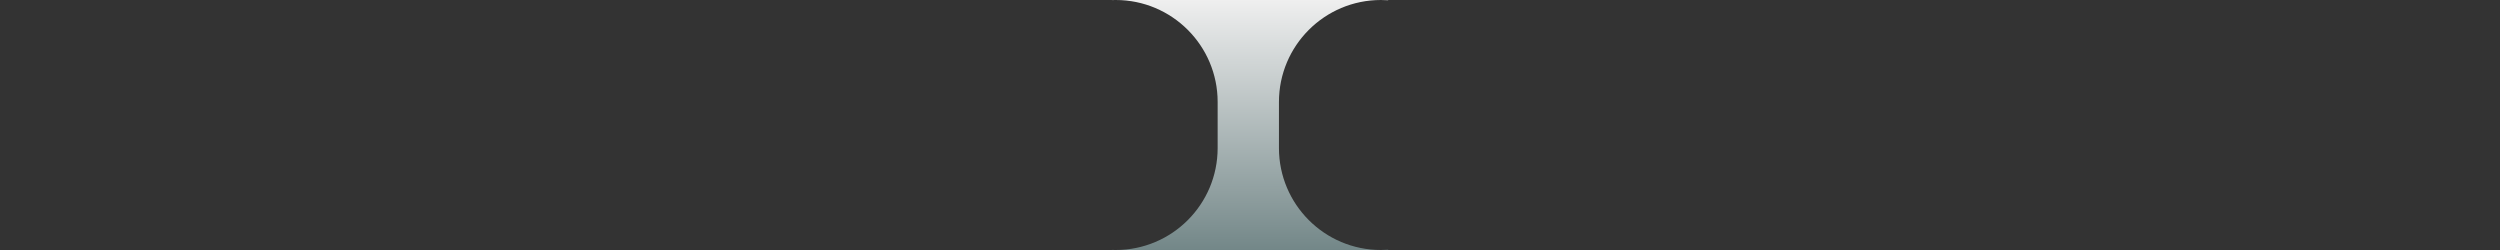 <?xml version="1.0" encoding="UTF-8"?> <svg xmlns="http://www.w3.org/2000/svg" width="380" height="38" viewBox="0 0 380 38" fill="none"><rect x="0" y="0" width="380" height="38" fill="#333333" stroke="none"/><path d="M169 38L169 37.988C169.193 37.995 169.387 38 169.582 38C178.142 38 185.082 31.06 185.082 22.5L185.082 15.5C185.082 6.94 178.142 -1.43625e-06 169.582 -1.81044e-06C169.387 -1.80722e-06 169.193 0.005 169 0.012L169 -1.83588e-06L211 0L211 0.039C210.637 0.014 210.27 -3.19046e-08 209.9 -4.80655e-08C201.34 9.31857e-08 194.4 6.94 194.4 15.5L194.4 22.5C194.4 31.06 201.34 38 209.9 38C210.27 38 210.637 37.986 211 37.961L211 38L169 38Z" fill="url(#paint0_linear_1006_58119)"></path><defs><linearGradient id="paint0_linear_1006_58119" x1="190" y1="-9.17939e-07" x2="190" y2="38" gradientUnits="userSpaceOnUse"><stop stop-color="#EFEFEF"></stop><stop offset="1" stop-color="#738788"></stop></linearGradient></defs></svg> 